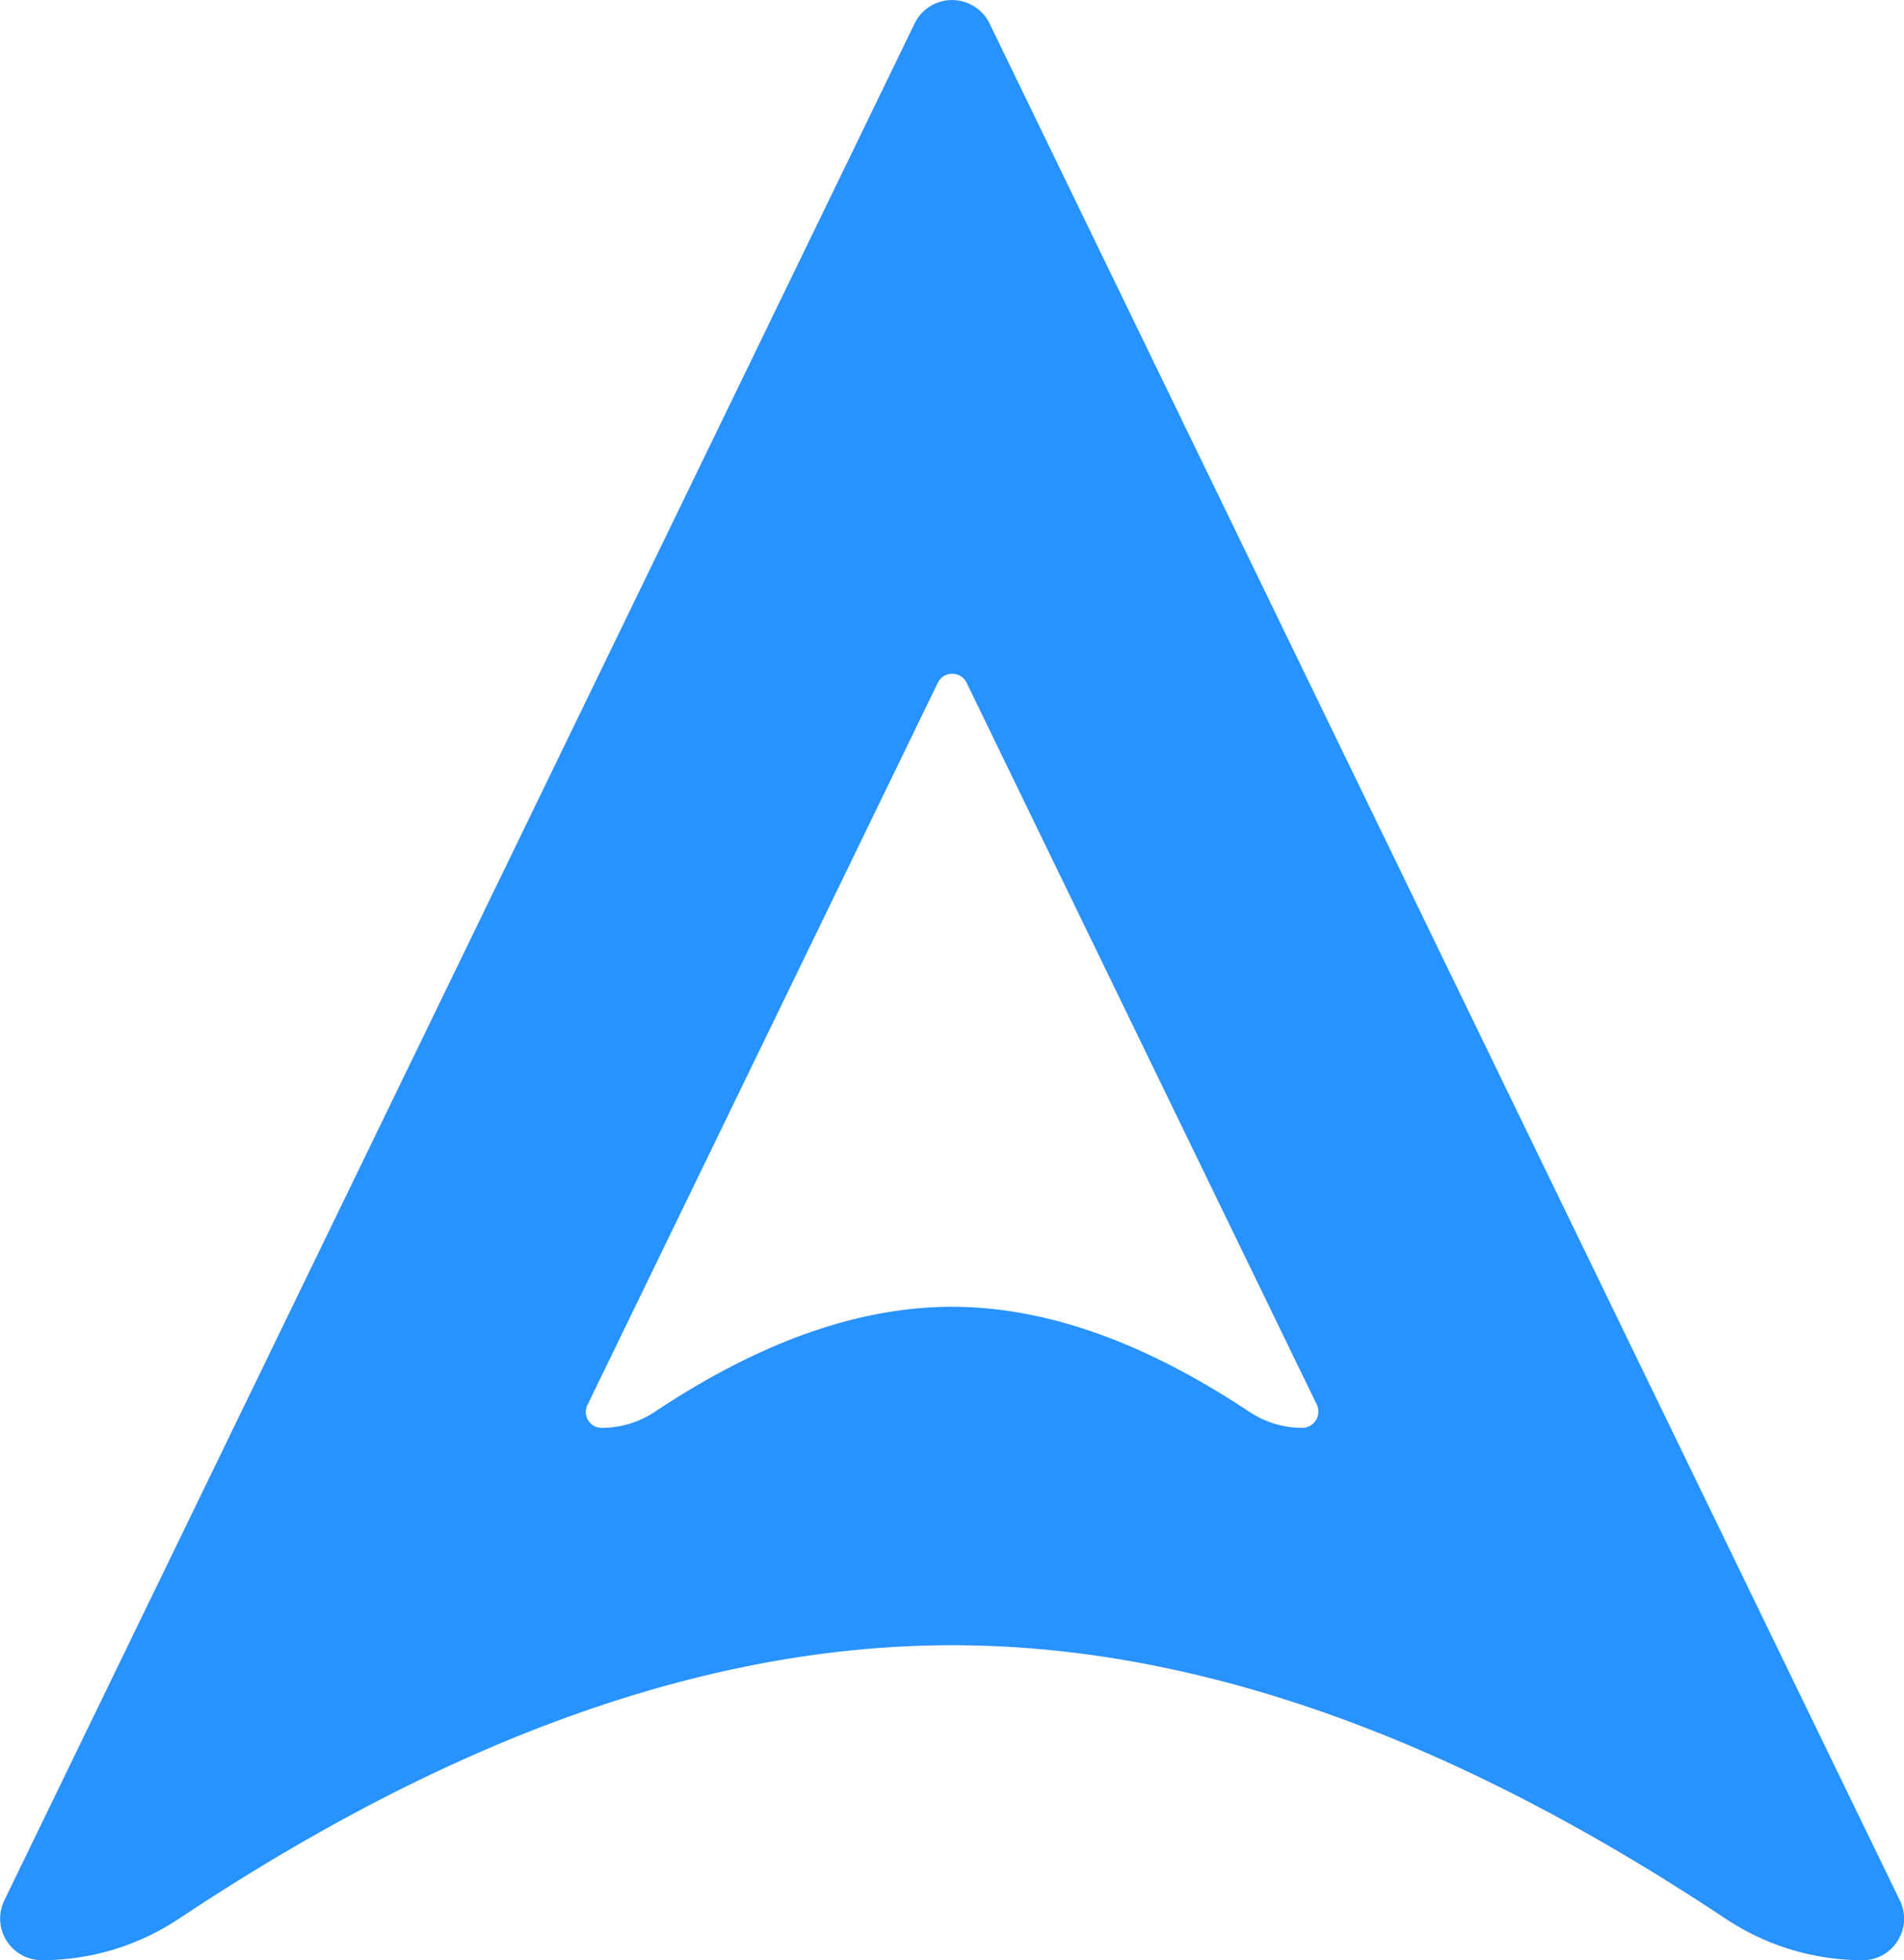 <svg xmlns="http://www.w3.org/2000/svg" version="1.1" xmlns:xlink="http://www.w3.org/1999/xlink" xmlns:svgjs="http://svgjs.com/svgjs" width="138.04" height="142.14"><svg xmlns="http://www.w3.org/2000/svg" viewBox="216.98 358.22 138.04 142.14" xmlns:v="https://vecta.io/nano"><path d="M354.72 496.03l-33.31-68.69-32.69-67.42a3.02 3.02 0 0 0-5.43 0l-32.69 67.42-33.31 68.69a3.02 3.02 0 0 0 2.71 4.33 17.94 17.94 0 0 0 9.94-3c14.99-9.96 34.61-19.84 56.08-19.84s41.08 9.88 56.08 19.84a17.94 17.94 0 0 0 9.94 3h0c2.2-.01 3.65-2.33 2.68-4.33zm-43.32-34.27a6.91 6.91 0 0 1-3.82-1.15c-5.77-3.83-13.31-7.63-21.58-7.63-8.26 0-15.81 3.8-21.57 7.63a6.91 6.91 0 0 1-3.82 1.15 1.15 1.15 0 0 1-1.04-1.66l12.82-26.43 12.58-25.94c.42-.87 1.67-.87 2.09 0l12.58 25.94 12.82 26.43a1.18 1.18 0 0 1-1.06 1.66z" fill="#2892ff"></path></svg><style>@media (prefers-color-scheme: light) { :root { filter: none; } }
</style></svg>